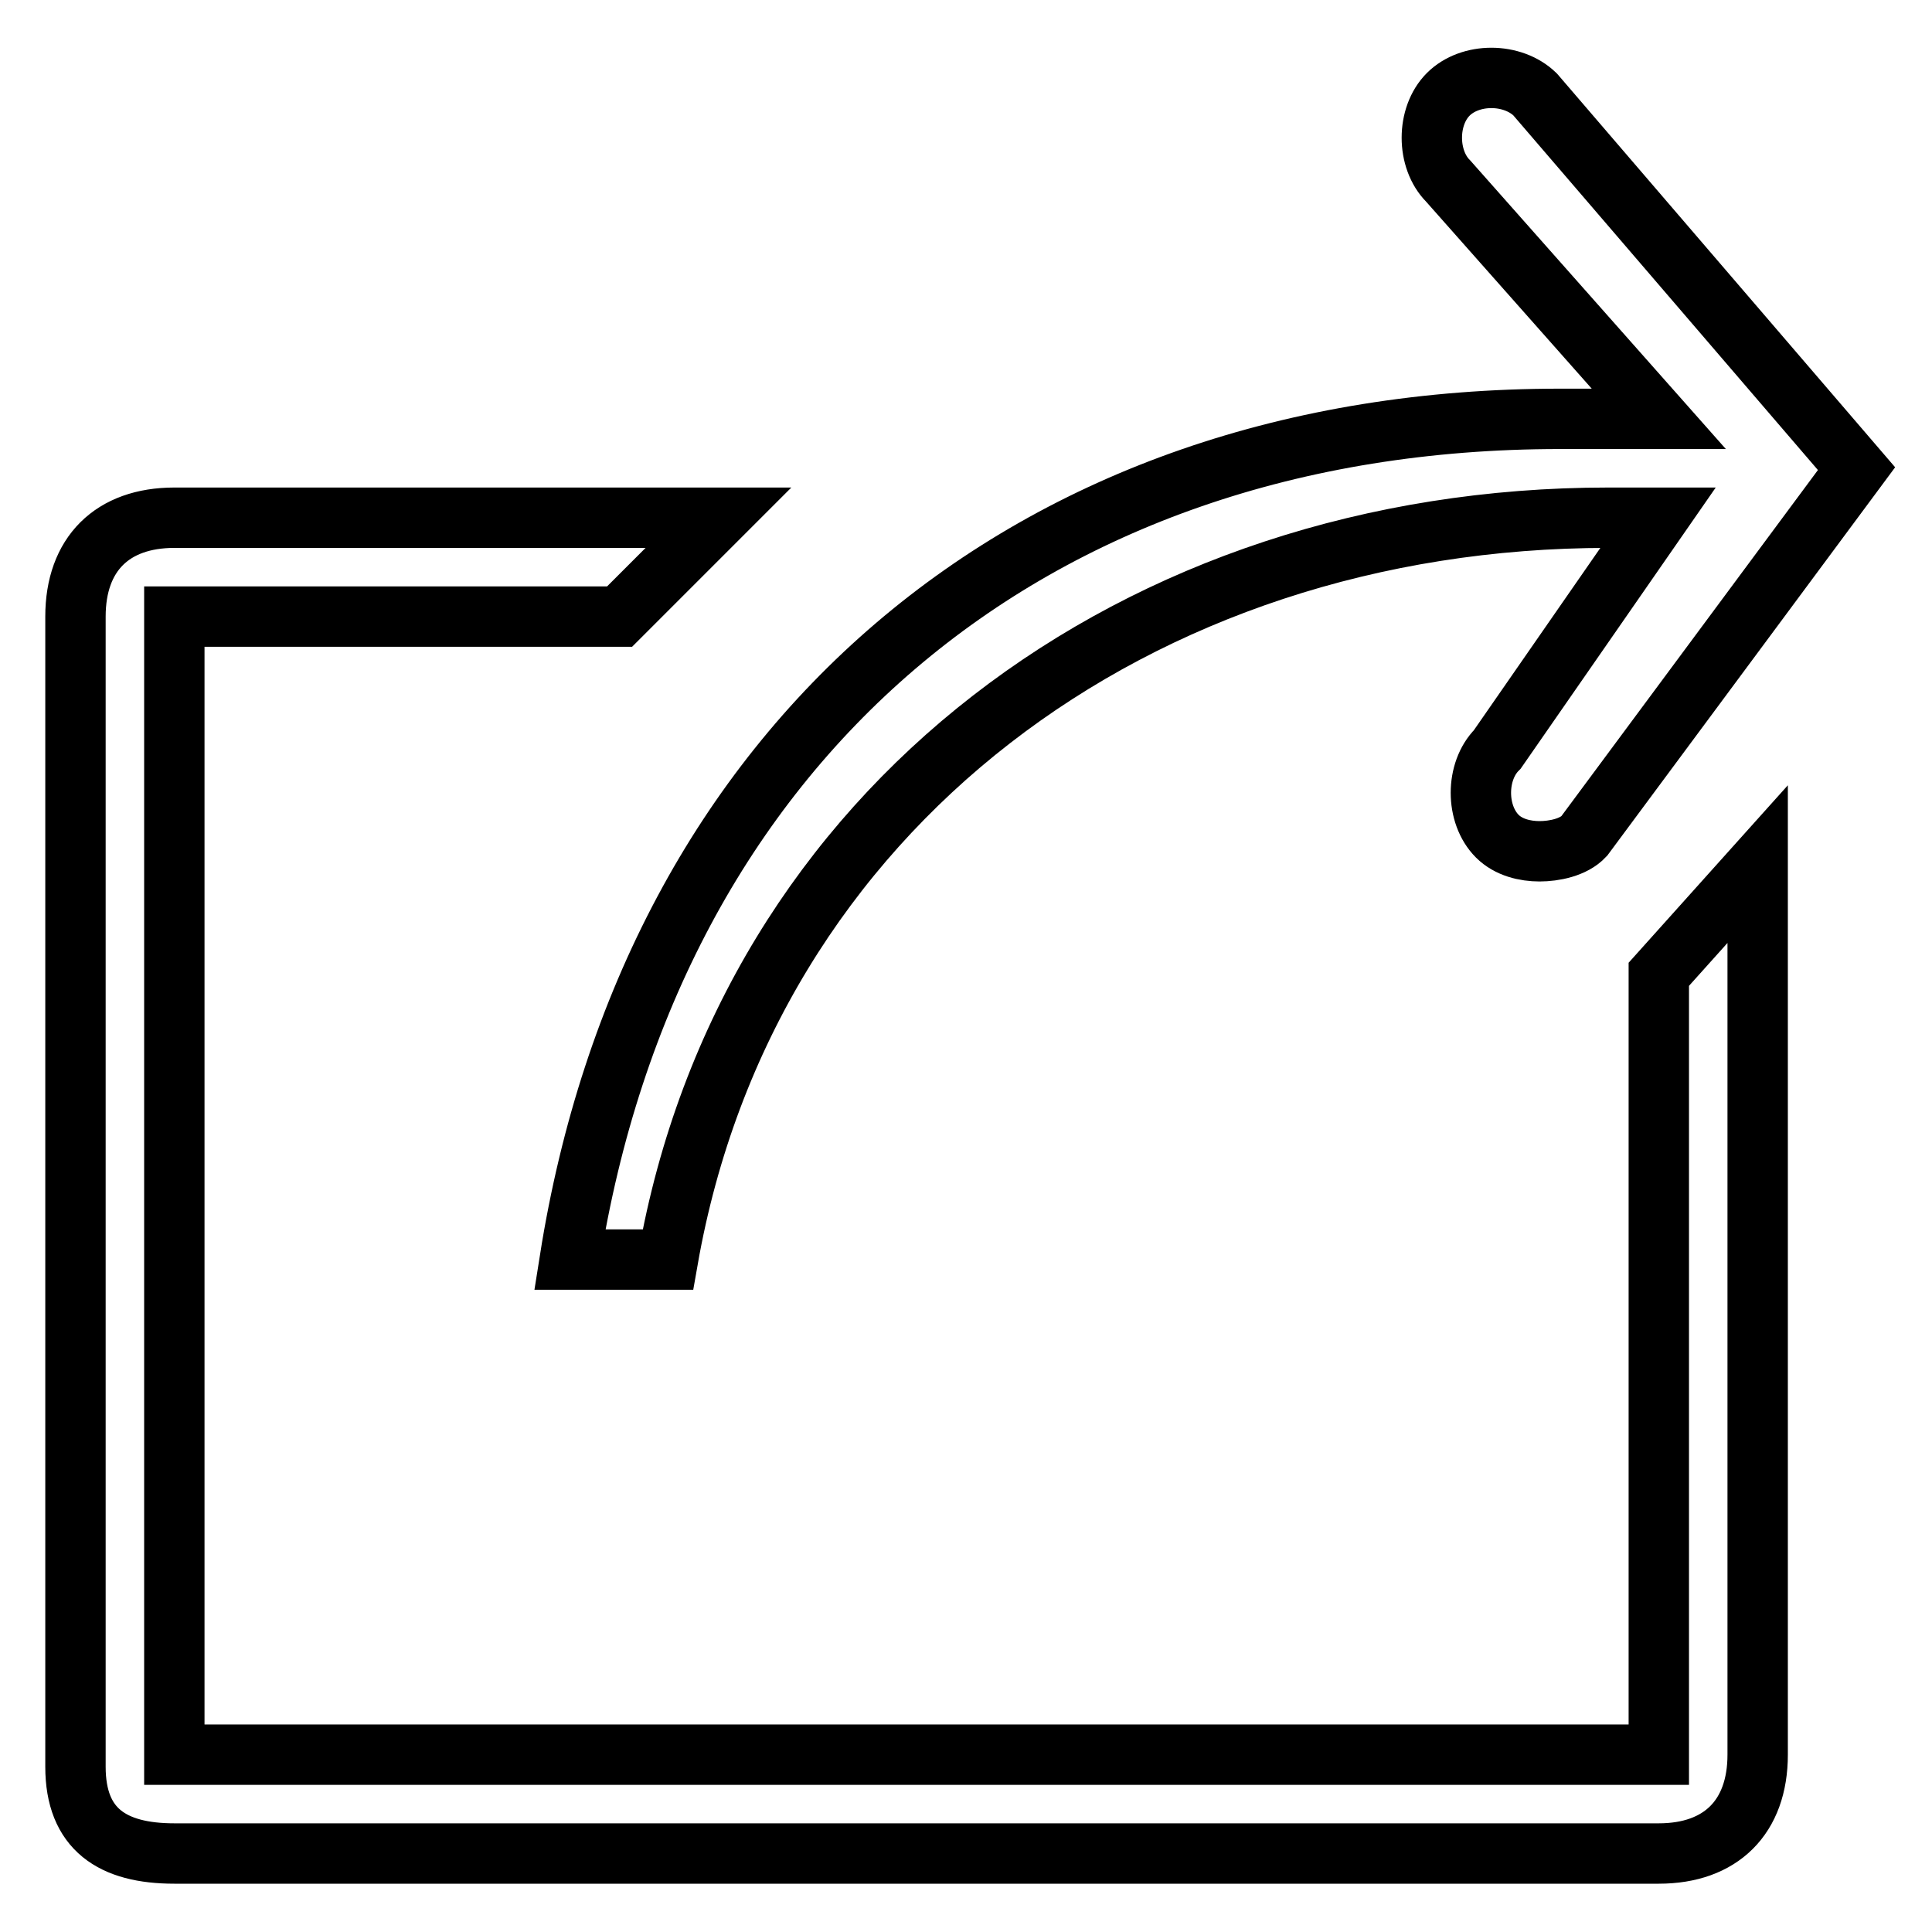 <?xml version="1.0" encoding="utf-8"?>
<!-- Svg Vector Icons : http://www.onlinewebfonts.com/icon -->
<!DOCTYPE svg PUBLIC "-//W3C//DTD SVG 1.1//EN" "http://www.w3.org/Graphics/SVG/1.1/DTD/svg11.dtd">
<svg version="1.1" xmlns="http://www.w3.org/2000/svg" xmlns:xlink="http://www.w3.org/1999/xlink" x="0px" y="0px" viewBox="0 0 256 256" enable-background="new 0 0 256 256" xml:space="preserve">
<g><g><path stroke-width="8" fill-opacity="0" stroke="#000000"  d="M209.9,110.8c-1.4,1.5-4,2-5.9,2c-1.9,0-4.1-0.5-5.6-2c-2.9-2.9-2.9-8.6,0-11.5l21.3-30.7c-2.3,0-4.2,0-6.6,0c-62.3,0-114.1,38.5-124.6,98.3H75.5C86.3,98.7,136,55.5,206.7,55.5c2.9,0,10.2,0,13.1,0L191.9,24c-2.9-2.9-2.9-8.6,0-11.5c2.9-2.9,8.5-2.9,11.5,0L246,62.1L209.9,110.8L209.9,110.8z M23.1,81.7v150.8h196.7V129.1l13.1-14.6v118c0,8.3-4.9,13.1-13.1,13.1H23.1c-8.2,0-13.1-3.2-13.1-11.5V81.7c0-8.3,4.9-13.1,13.1-13.1h72.1L82.1,81.7H23.1L23.1,81.7z"/></g></g>
</svg>